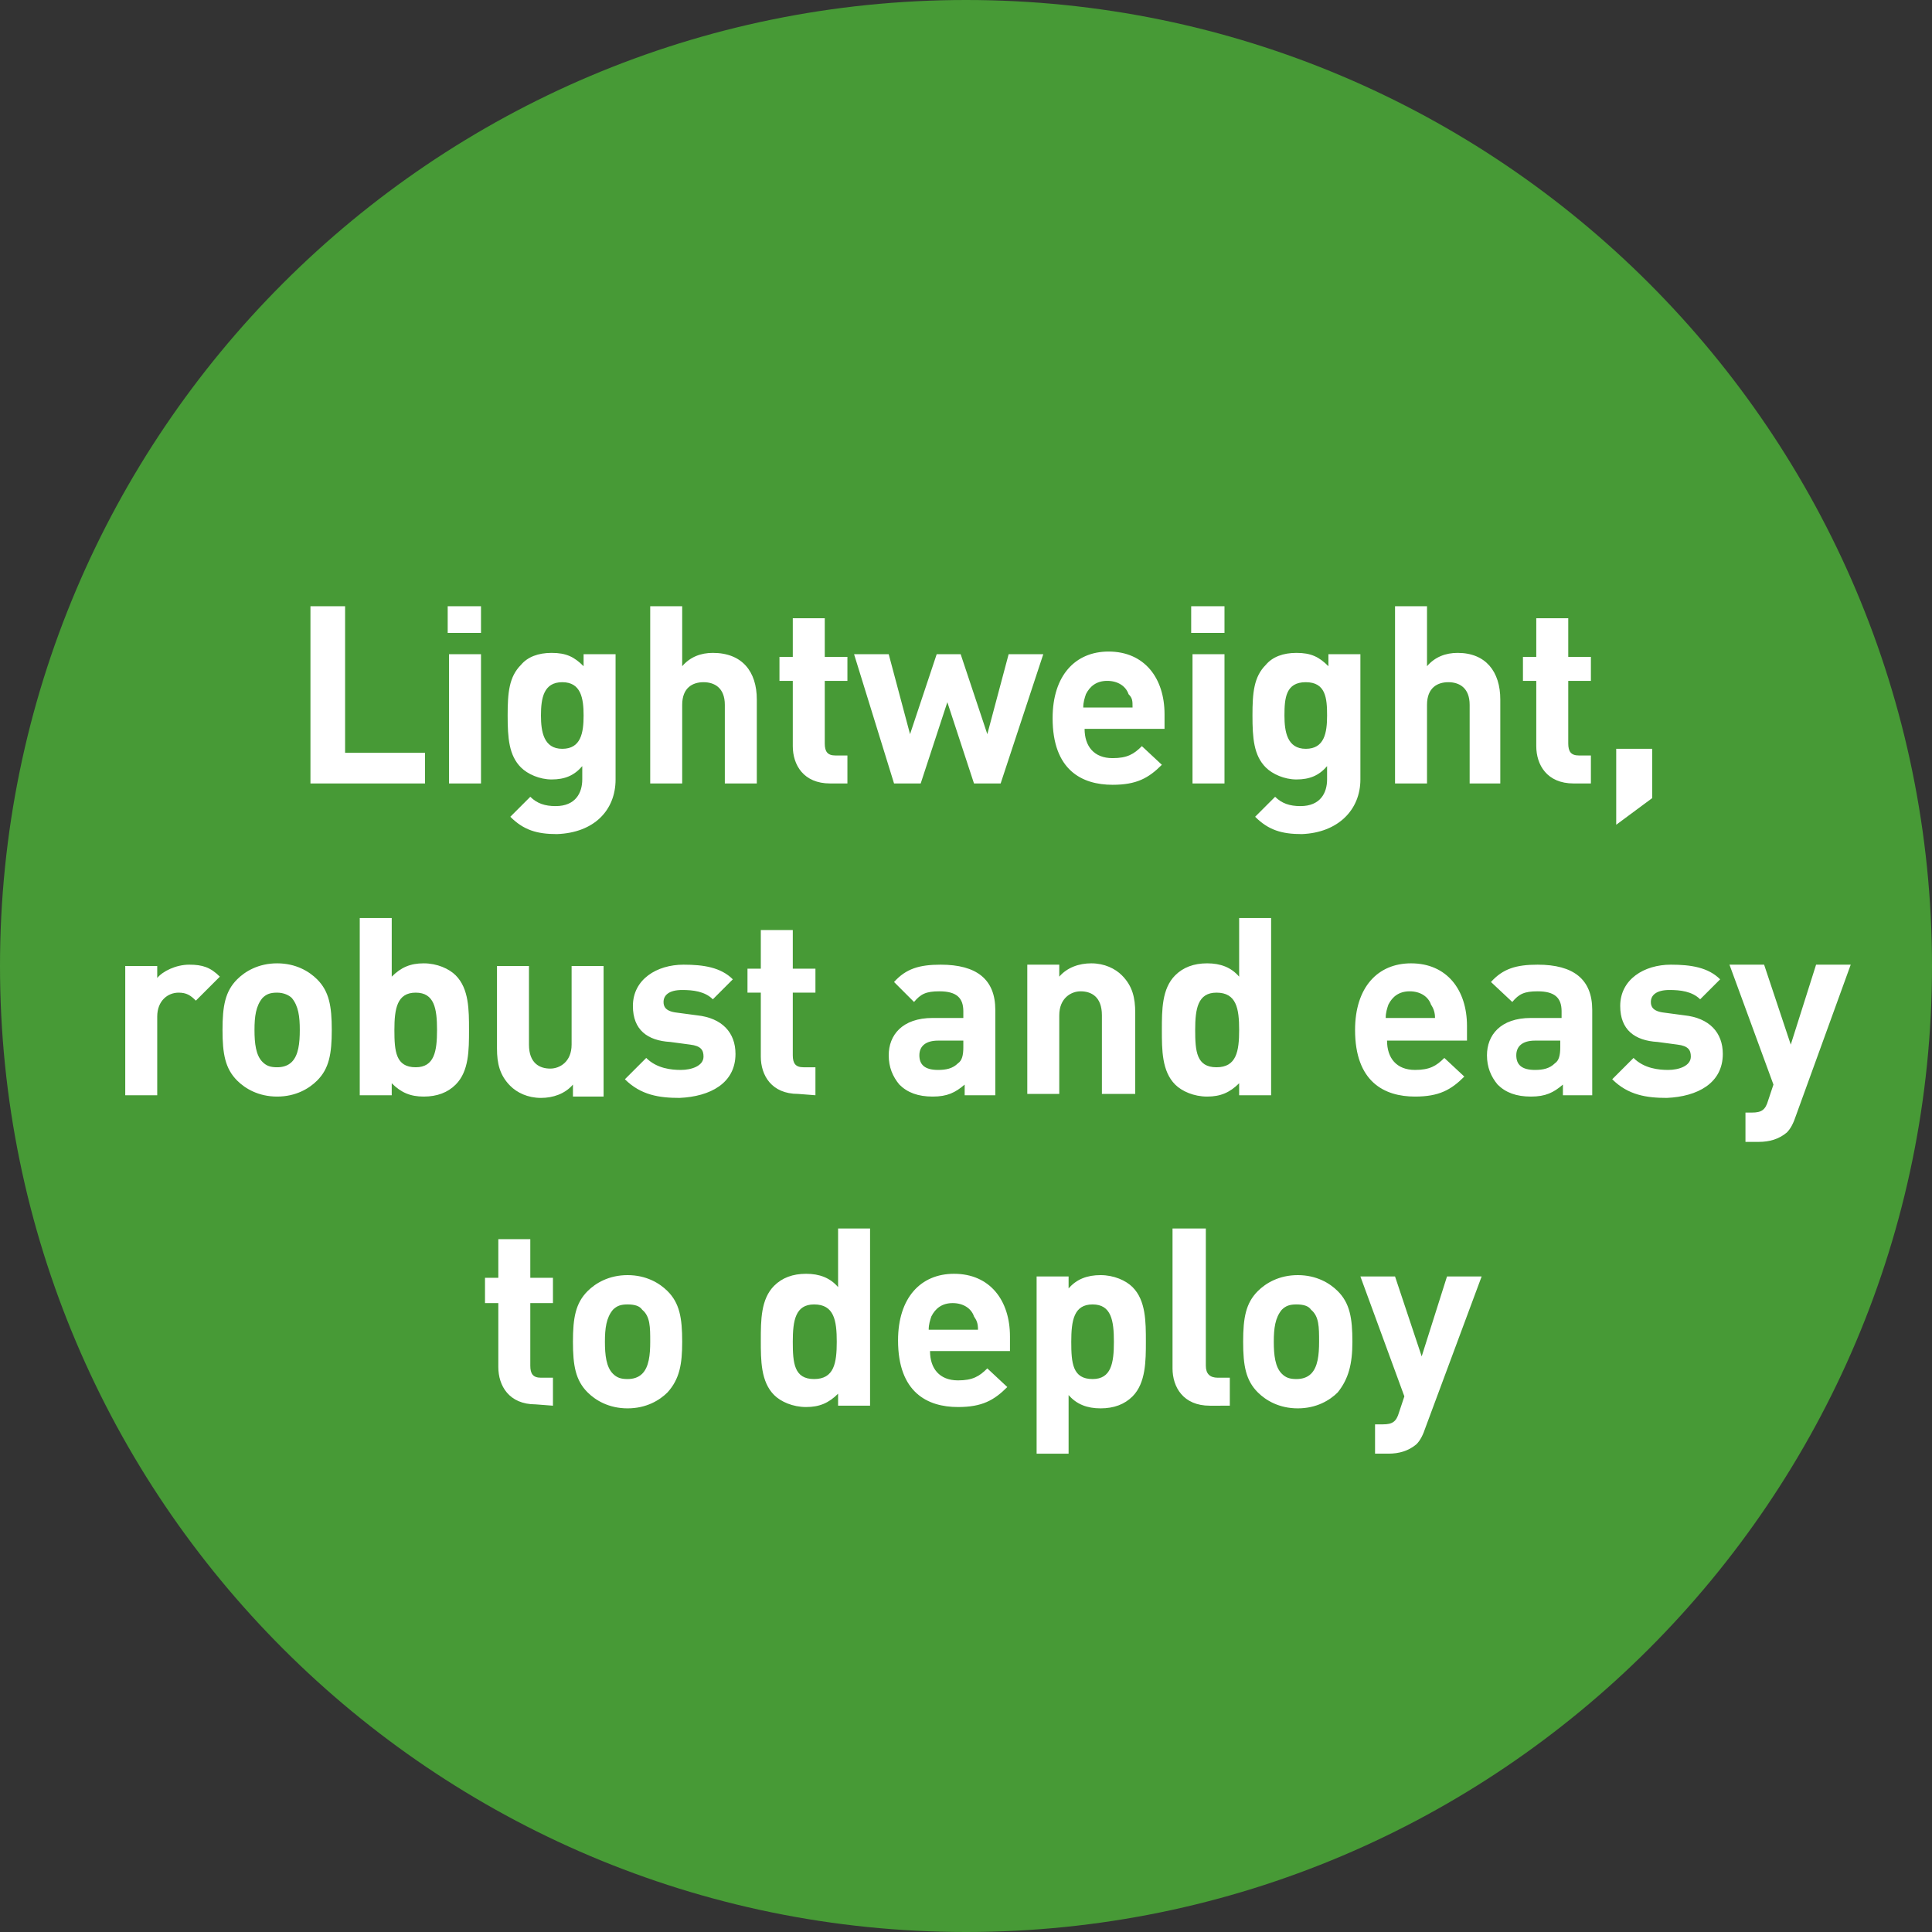 <?xml version="1.0" encoding="utf-8"?>
<!-- Generator: Adobe Illustrator 24.2.3, SVG Export Plug-In . SVG Version: 6.00 Build 0)  -->
<svg version="1.1" id="Layer_1" xmlns="http://www.w3.org/2000/svg" xmlns:xlink="http://www.w3.org/1999/xlink" x="0px" y="0px"
	 viewBox="0 0 145 145" style="enable-background:new 0 0 145 145;" xml:space="preserve">
<rect x="0" y="0" width="145" height="145" fill="#333333" stroke="none"/>
<style type="text/css">
	.st0{clip-path:url(#SVGID_2_);fill:#479A36;}
	.st1{clip-path:url(#SVGID_4_);fill:#FFFFFF;}
	.st2{clip-path:url(#SVGID_6_);fill:#FFFFFF;}
	.st3{clip-path:url(#SVGID_8_);fill:#FFFFFF;}
</style>
<g>
	<g>
		<defs>
			<rect id="SVGID_1_" y="0" width="145" height="145"/>
		</defs>
		<clipPath id="SVGID_2_">
			<use xlink:href="#SVGID_1_"  style="overflow:visible;"/>
		</clipPath>
		<path class="st0" d="M72.5,145c40,0,72.5-32.5,72.5-72.5S112.5,0,72.5,0S0,32.5,0,72.5S32.5,145,72.5,145"/>
	</g>
	<g>
		<defs>
			<rect id="SVGID_3_" y="0" width="145" height="145"/>
		</defs>
		<clipPath id="SVGID_4_">
			<use xlink:href="#SVGID_3_"  style="overflow:visible;"/>
		</clipPath>
		<path class="st1" d="M111.2,95.8h-2.6l-1.9,6l-2-6h-2.6l3.3,9L105,106c-0.2,0.7-0.5,0.9-1.2,0.9h-0.6v2.2h1c0.8,0,1.5-0.2,2.1-0.7
			c0.3-0.3,0.5-0.7,0.7-1.3L111.2,95.8z M99,100.7c0,1-0.1,1.9-0.6,2.4c-0.3,0.3-0.7,0.4-1.1,0.4c-0.5,0-0.8-0.1-1.1-0.4
			c-0.5-0.5-0.6-1.4-0.6-2.4s0.1-1.8,0.6-2.4c0.3-0.3,0.6-0.4,1.1-0.4s0.9,0.1,1.1,0.4C99,98.8,99,99.6,99,100.7 M101.5,100.7
			c0-1.8-0.2-2.9-1.1-3.8c-0.6-0.6-1.6-1.2-3-1.2s-2.4,0.6-3,1.2c-0.9,0.9-1.1,2-1.1,3.8s0.2,2.9,1.1,3.8c0.6,0.6,1.6,1.2,3,1.2
			s2.4-0.6,3-1.2C101.2,103.5,101.5,102.4,101.5,100.7 M92.3,105.5v-2.1h-0.9c-0.6,0-0.9-0.3-0.9-0.9V92.2H88v10.5
			c0,1.4,0.8,2.8,2.8,2.8H92.3z M83.6,100.7c0,1.6-0.2,2.8-1.6,2.8c-1.5,0-1.6-1.2-1.6-2.8c0-1.6,0.2-2.8,1.6-2.8
			C83.4,97.9,83.6,99.1,83.6,100.7 M86,100.7c0-1.5,0-3.1-1-4.1c-0.5-0.5-1.4-0.9-2.4-0.9s-1.8,0.3-2.4,1v-0.9h-2.4v13.3h2.4v-4.4
			c0.6,0.7,1.4,1,2.4,1s1.8-0.3,2.4-0.9C86,103.8,86,102.1,86,100.7 M73.4,99.8h-3.7c0-0.4,0.1-0.7,0.2-1c0.3-0.6,0.8-1,1.6-1
			s1.4,0.4,1.6,1C73.3,99.1,73.4,99.3,73.4,99.8 M75.8,101.4v-1.1c0-2.7-1.5-4.7-4.2-4.7c-2.5,0-4.2,1.8-4.2,5c0,3.9,2.2,5,4.5,5
			c1.8,0,2.7-0.5,3.7-1.5l-1.5-1.4c-0.6,0.6-1.1,0.9-2.2,0.9c-1.4,0-2.1-0.9-2.1-2.2C69.8,101.4,75.8,101.4,75.8,101.4z M62.8,100.7
			c0,1.6-0.2,2.8-1.7,2.8s-1.6-1.2-1.6-2.8c0-1.6,0.2-2.8,1.6-2.8C62.6,97.9,62.8,99.1,62.8,100.7 M65.3,105.5V92.2h-2.4v4.4
			c-0.6-0.7-1.4-1-2.4-1s-1.8,0.3-2.4,0.9c-1,1-1,2.6-1,4.1s0,3.1,1,4.1c0.5,0.5,1.4,0.9,2.4,0.9s1.7-0.3,2.4-1v0.9H65.3z
			 M48.8,100.7c0,1-0.1,1.9-0.6,2.4c-0.3,0.3-0.7,0.4-1.1,0.4c-0.5,0-0.8-0.1-1.1-0.4c-0.5-0.5-0.6-1.4-0.6-2.4s0.1-1.8,0.6-2.4
			c0.3-0.3,0.6-0.4,1.1-0.4s0.9,0.1,1.1,0.4C48.8,98.8,48.8,99.6,48.8,100.7 M51.2,100.7c0-1.8-0.2-2.9-1.1-3.8
			c-0.6-0.6-1.6-1.2-3-1.2s-2.4,0.6-3,1.2c-0.9,0.9-1.1,2-1.1,3.8s0.2,2.9,1.1,3.8c0.6,0.6,1.6,1.2,3,1.2s2.4-0.6,3-1.2
			C51,103.5,51.2,102.4,51.2,100.7 M41.5,105.5v-2.1h-0.9c-0.6,0-0.8-0.3-0.8-0.9v-4.7h1.7v-1.9h-1.7V93h-2.4v2.9h-1v1.9h1v4.8
			c0,1.4,0.8,2.8,2.8,2.8L41.5,105.5L41.5,105.5z"/>
	</g>
	<g>
		<defs>
			<rect id="SVGID_5_" y="0" width="145" height="145"/>
		</defs>
		<clipPath id="SVGID_6_">
			<use xlink:href="#SVGID_5_"  style="overflow:visible;"/>
		</clipPath>
		<path class="st2" d="M138.9,72.4h-2.6l-1.9,6l-2-6h-2.6l3.3,9l-0.4,1.2c-0.2,0.7-0.5,0.9-1.2,0.9H131v2.2h1c0.8,0,1.5-0.2,2.1-0.7
			c0.3-0.3,0.5-0.7,0.7-1.3L138.9,72.4z M129.3,79.1c0-1.6-1-2.7-2.9-2.9l-1.5-0.2c-0.9-0.1-1-0.5-1-0.8c0-0.5,0.4-0.9,1.4-0.9
			c0.8,0,1.7,0.1,2.3,0.7l1.5-1.5c-0.9-0.9-2.2-1.1-3.7-1.1c-2,0-3.8,1.1-3.8,3.1c0,1.8,1.1,2.6,2.8,2.7l1.5,0.2
			c0.8,0.1,1,0.4,1,0.9c0,0.7-0.9,1-1.7,1c-0.7,0-1.8-0.1-2.6-0.9L121,81c1.2,1.2,2.6,1.4,4.1,1.4C127.4,82.3,129.3,81.3,129.3,79.1
			 M117.1,78.6c0,0.6-0.1,1-0.4,1.2c-0.4,0.4-0.9,0.5-1.5,0.5c-1,0-1.4-0.4-1.4-1.1s0.5-1.1,1.4-1.1h1.9V78.6z M119.5,82.2v-6.4
			c0-2.3-1.4-3.4-4.1-3.4c-1.6,0-2.6,0.3-3.5,1.3l1.6,1.5c0.5-0.6,0.9-0.8,1.9-0.8c1.3,0,1.8,0.5,1.8,1.5v0.5h-2.3
			c-2.3,0-3.3,1.3-3.3,2.8c0,0.9,0.3,1.6,0.8,2.2c0.6,0.6,1.4,0.9,2.5,0.9s1.7-0.3,2.4-0.9v0.8H119.5z M107.7,76.4H104
			c0-0.4,0.1-0.7,0.2-1c0.3-0.6,0.8-1,1.6-1s1.4,0.4,1.6,1C107.6,75.7,107.7,76,107.7,76.4 M110.1,78.1V77c0-2.7-1.5-4.7-4.2-4.7
			c-2.5,0-4.2,1.8-4.2,5c0,3.9,2.2,5,4.5,5c1.8,0,2.7-0.5,3.7-1.5l-1.5-1.4c-0.6,0.6-1.1,0.9-2.2,0.9c-1.4,0-2.1-0.9-2.1-2.2
			C104.1,78.1,110.1,78.1,110.1,78.1z M93,77.3c0,1.6-0.2,2.8-1.7,2.8s-1.6-1.2-1.6-2.8c0-1.6,0.2-2.8,1.6-2.8
			C92.8,74.5,93,75.7,93,77.3 M95.4,82.2V68.9H93v4.4c-0.6-0.7-1.4-1-2.4-1s-1.8,0.3-2.4,0.9c-1,1-1,2.6-1,4.1s0,3.1,1,4.1
			c0.5,0.5,1.4,0.9,2.4,0.9s1.7-0.3,2.4-1v0.9C93,82.2,95.4,82.2,95.4,82.2z M85.2,82.2V76c0-1.1-0.2-2-1-2.8
			c-0.5-0.5-1.3-0.9-2.3-0.9c-0.9,0-1.8,0.3-2.4,1v-0.9h-2.4v9.7h2.4v-5.9c0-1.3,0.9-1.8,1.6-1.8c0.8,0,1.6,0.4,1.6,1.8v5.9h2.5
			V82.2z M72.3,78.6c0,0.6-0.1,1-0.4,1.2c-0.4,0.4-0.9,0.5-1.5,0.5c-1,0-1.4-0.4-1.4-1.1s0.5-1.1,1.4-1.1h1.9V78.6z M74.7,82.2v-6.4
			c0-2.3-1.4-3.4-4.1-3.4c-1.6,0-2.6,0.3-3.5,1.3l1.5,1.5c0.5-0.6,0.9-0.8,1.9-0.8c1.3,0,1.8,0.5,1.8,1.5v0.5H70
			c-2.3,0-3.3,1.3-3.3,2.8c0,0.9,0.3,1.6,0.8,2.2c0.6,0.6,1.4,0.9,2.5,0.9s1.7-0.3,2.4-0.9v0.8H74.7z M61.2,82.2v-2.1h-0.9
			c-0.6,0-0.8-0.3-0.8-0.9v-4.7h1.7v-1.8h-1.7v-2.9h-2.4v2.9h-1v1.8h1v4.8c0,1.4,0.8,2.8,2.8,2.8L61.2,82.2L61.2,82.2z M55.2,79.1
			c0-1.6-1-2.7-2.9-2.9L50.8,76c-0.9-0.1-1-0.5-1-0.8c0-0.5,0.4-0.9,1.4-0.9c0.8,0,1.7,0.1,2.3,0.7l1.5-1.5
			c-0.9-0.9-2.2-1.1-3.7-1.1c-2,0-3.8,1.1-3.8,3.1c0,1.8,1.1,2.6,2.8,2.7l1.5,0.2c0.8,0.1,1,0.4,1,0.9c0,0.7-0.9,1-1.7,1
			c-0.7,0-1.8-0.1-2.6-0.9L46.9,81c1.2,1.2,2.6,1.4,4.1,1.4C53.3,82.3,55.2,81.3,55.2,79.1 M45.3,82.2v-9.7h-2.4v5.9
			c0,1.3-0.9,1.8-1.6,1.8c-0.8,0-1.6-0.4-1.6-1.8v-5.9h-2.4v6.2c0,1.1,0.2,2,1,2.8c0.5,0.5,1.3,0.9,2.3,0.9c0.9,0,1.8-0.3,2.4-1v0.9
			h2.3V82.2z M32.8,77.3c0,1.6-0.2,2.8-1.6,2.8c-1.5,0-1.6-1.2-1.6-2.8c0-1.6,0.2-2.8,1.6-2.8S32.8,75.7,32.8,77.3 M35.2,77.3
			c0-1.5,0-3.1-1-4.1c-0.5-0.5-1.4-0.9-2.4-0.9c-1,0-1.7,0.3-2.4,1v-4.4H27v13.3h2.4v-0.9c0.7,0.7,1.4,1,2.4,1c1,0,1.8-0.3,2.4-0.9
			C35.2,80.4,35.2,78.8,35.2,77.3 M22.5,77.3c0,1-0.1,1.9-0.6,2.4c-0.3,0.3-0.7,0.4-1.1,0.4c-0.5,0-0.8-0.1-1.1-0.4
			c-0.5-0.5-0.6-1.4-0.6-2.4s0.1-1.8,0.6-2.4c0.3-0.3,0.6-0.4,1.1-0.4s0.9,0.2,1.1,0.4C22.4,75.5,22.5,76.3,22.5,77.3 M24.9,77.3
			c0-1.8-0.2-2.9-1.1-3.8c-0.6-0.6-1.6-1.2-3-1.2s-2.4,0.6-3,1.2c-0.9,0.9-1.1,2-1.1,3.8s0.2,2.9,1.1,3.8c0.6,0.6,1.6,1.2,3,1.2
			s2.4-0.6,3-1.2C24.7,80.2,24.9,79.1,24.9,77.3 M16.5,73.3c-0.7-0.7-1.3-0.9-2.3-0.9s-2,0.5-2.4,1v-0.9H9.4v9.7h2.4v-5.9
			c0-1.2,0.8-1.8,1.6-1.8c0.6,0,0.9,0.2,1.3,0.6L16.5,73.3z"/>
	</g>
	<g>
		<defs>
			<rect id="SVGID_7_" y="0" width="145" height="145"/>
		</defs>
		<clipPath id="SVGID_8_">
			<use xlink:href="#SVGID_7_"  style="overflow:visible;"/>
		</clipPath>
		<path class="st3" d="M124,59.9v-3.7h-2.7v5.7L124,59.9z M119.4,58.8v-2.1h-0.9c-0.6,0-0.8-0.3-0.8-0.9v-4.7h1.7v-1.8h-1.7v-2.9
			h-2.4v2.9h-1v1.8h1V56c0,1.4,0.8,2.8,2.8,2.8H119.4z M112.6,58.8v-6.3c0-2.1-1.1-3.5-3.2-3.5c-0.9,0-1.7,0.3-2.3,1v-4.5h-2.4v13.3
			h2.4v-5.9c0-1.3,0.8-1.7,1.6-1.7s1.6,0.4,1.6,1.7v5.9H112.6z M99.6,53.7c0,1.3-0.2,2.5-1.6,2.5s-1.6-1.3-1.6-2.5
			c0-1.3,0.1-2.5,1.6-2.5S99.6,52.4,99.6,53.7 M102.1,58.5v-9.4h-2.4V50c-0.7-0.7-1.3-1-2.4-1c-1,0-1.8,0.3-2.3,0.9
			c-0.9,0.9-1,2.1-1,3.8s0.1,3,1,3.9c0.5,0.5,1.4,0.9,2.3,0.9c1,0,1.7-0.3,2.3-1v1c0,1-0.5,2-2,2c-0.8,0-1.4-0.2-1.9-0.7l-1.5,1.5
			c1,1,2,1.3,3.5,1.3C100.4,62.5,102.1,60.8,102.1,58.5 M91.9,45.5h-2.5v2h2.5V45.5z M91.9,49.1h-2.4v9.7h2.4V49.1z M85,53.1h-3.7
			c0-0.4,0.1-0.7,0.2-1c0.3-0.6,0.8-1,1.6-1c0.8,0,1.4,0.4,1.6,1C85,52.4,85,52.6,85,53.1 M87.4,54.7v-1.1c0-2.7-1.5-4.7-4.2-4.7
			c-2.5,0-4.2,1.8-4.2,5c0,3.9,2.2,5,4.5,5c1.8,0,2.7-0.5,3.7-1.5L85.7,56c-0.6,0.6-1.1,0.9-2.2,0.9c-1.4,0-2.1-0.9-2.1-2.2H87.4z
			 M78.3,49.1h-2.6l-1.6,6l-2-6h-1.8l-2,6l-1.6-6h-2.6l3,9.7h2l2-6.1l2,6.1h2L78.3,49.1z M63.6,58.8v-2.1h-0.9
			c-0.6,0-0.8-0.3-0.8-0.9v-4.7h1.7v-1.8h-1.7v-2.9h-2.4v2.9h-1v1.8h1V56c0,1.4,0.8,2.8,2.8,2.8H63.6z M56.8,58.8v-6.3
			c0-2.1-1.1-3.5-3.3-3.5c-0.9,0-1.7,0.3-2.3,1v-4.5h-2.4v13.3h2.4v-5.9c0-1.3,0.8-1.7,1.6-1.7s1.6,0.4,1.6,1.7v5.9H56.8z
			 M43.8,53.7c0,1.3-0.2,2.5-1.6,2.5c-1.4,0-1.6-1.3-1.6-2.5c0-1.3,0.2-2.5,1.6-2.5S43.8,52.4,43.8,53.7 M46.2,58.5v-9.4h-2.4V50
			c-0.7-0.7-1.3-1-2.4-1c-1,0-1.8,0.3-2.3,0.9c-0.9,0.9-1,2.1-1,3.8s0.1,3,1,3.9c0.5,0.5,1.4,0.9,2.3,0.9c1,0,1.7-0.3,2.3-1v1
			c0,1-0.5,2-2,2c-0.8,0-1.4-0.2-1.9-0.7l-1.5,1.5c1,1,2,1.3,3.5,1.3C44.6,62.5,46.2,60.8,46.2,58.5 M36.1,45.5h-2.5v2h2.5V45.5z
			 M36.1,49.1h-2.4v9.7h2.4V49.1z M31.9,58.8v-2.3h-6v-11h-2.6v13.3H31.9z"/>
	</g>
</g>
</svg>
